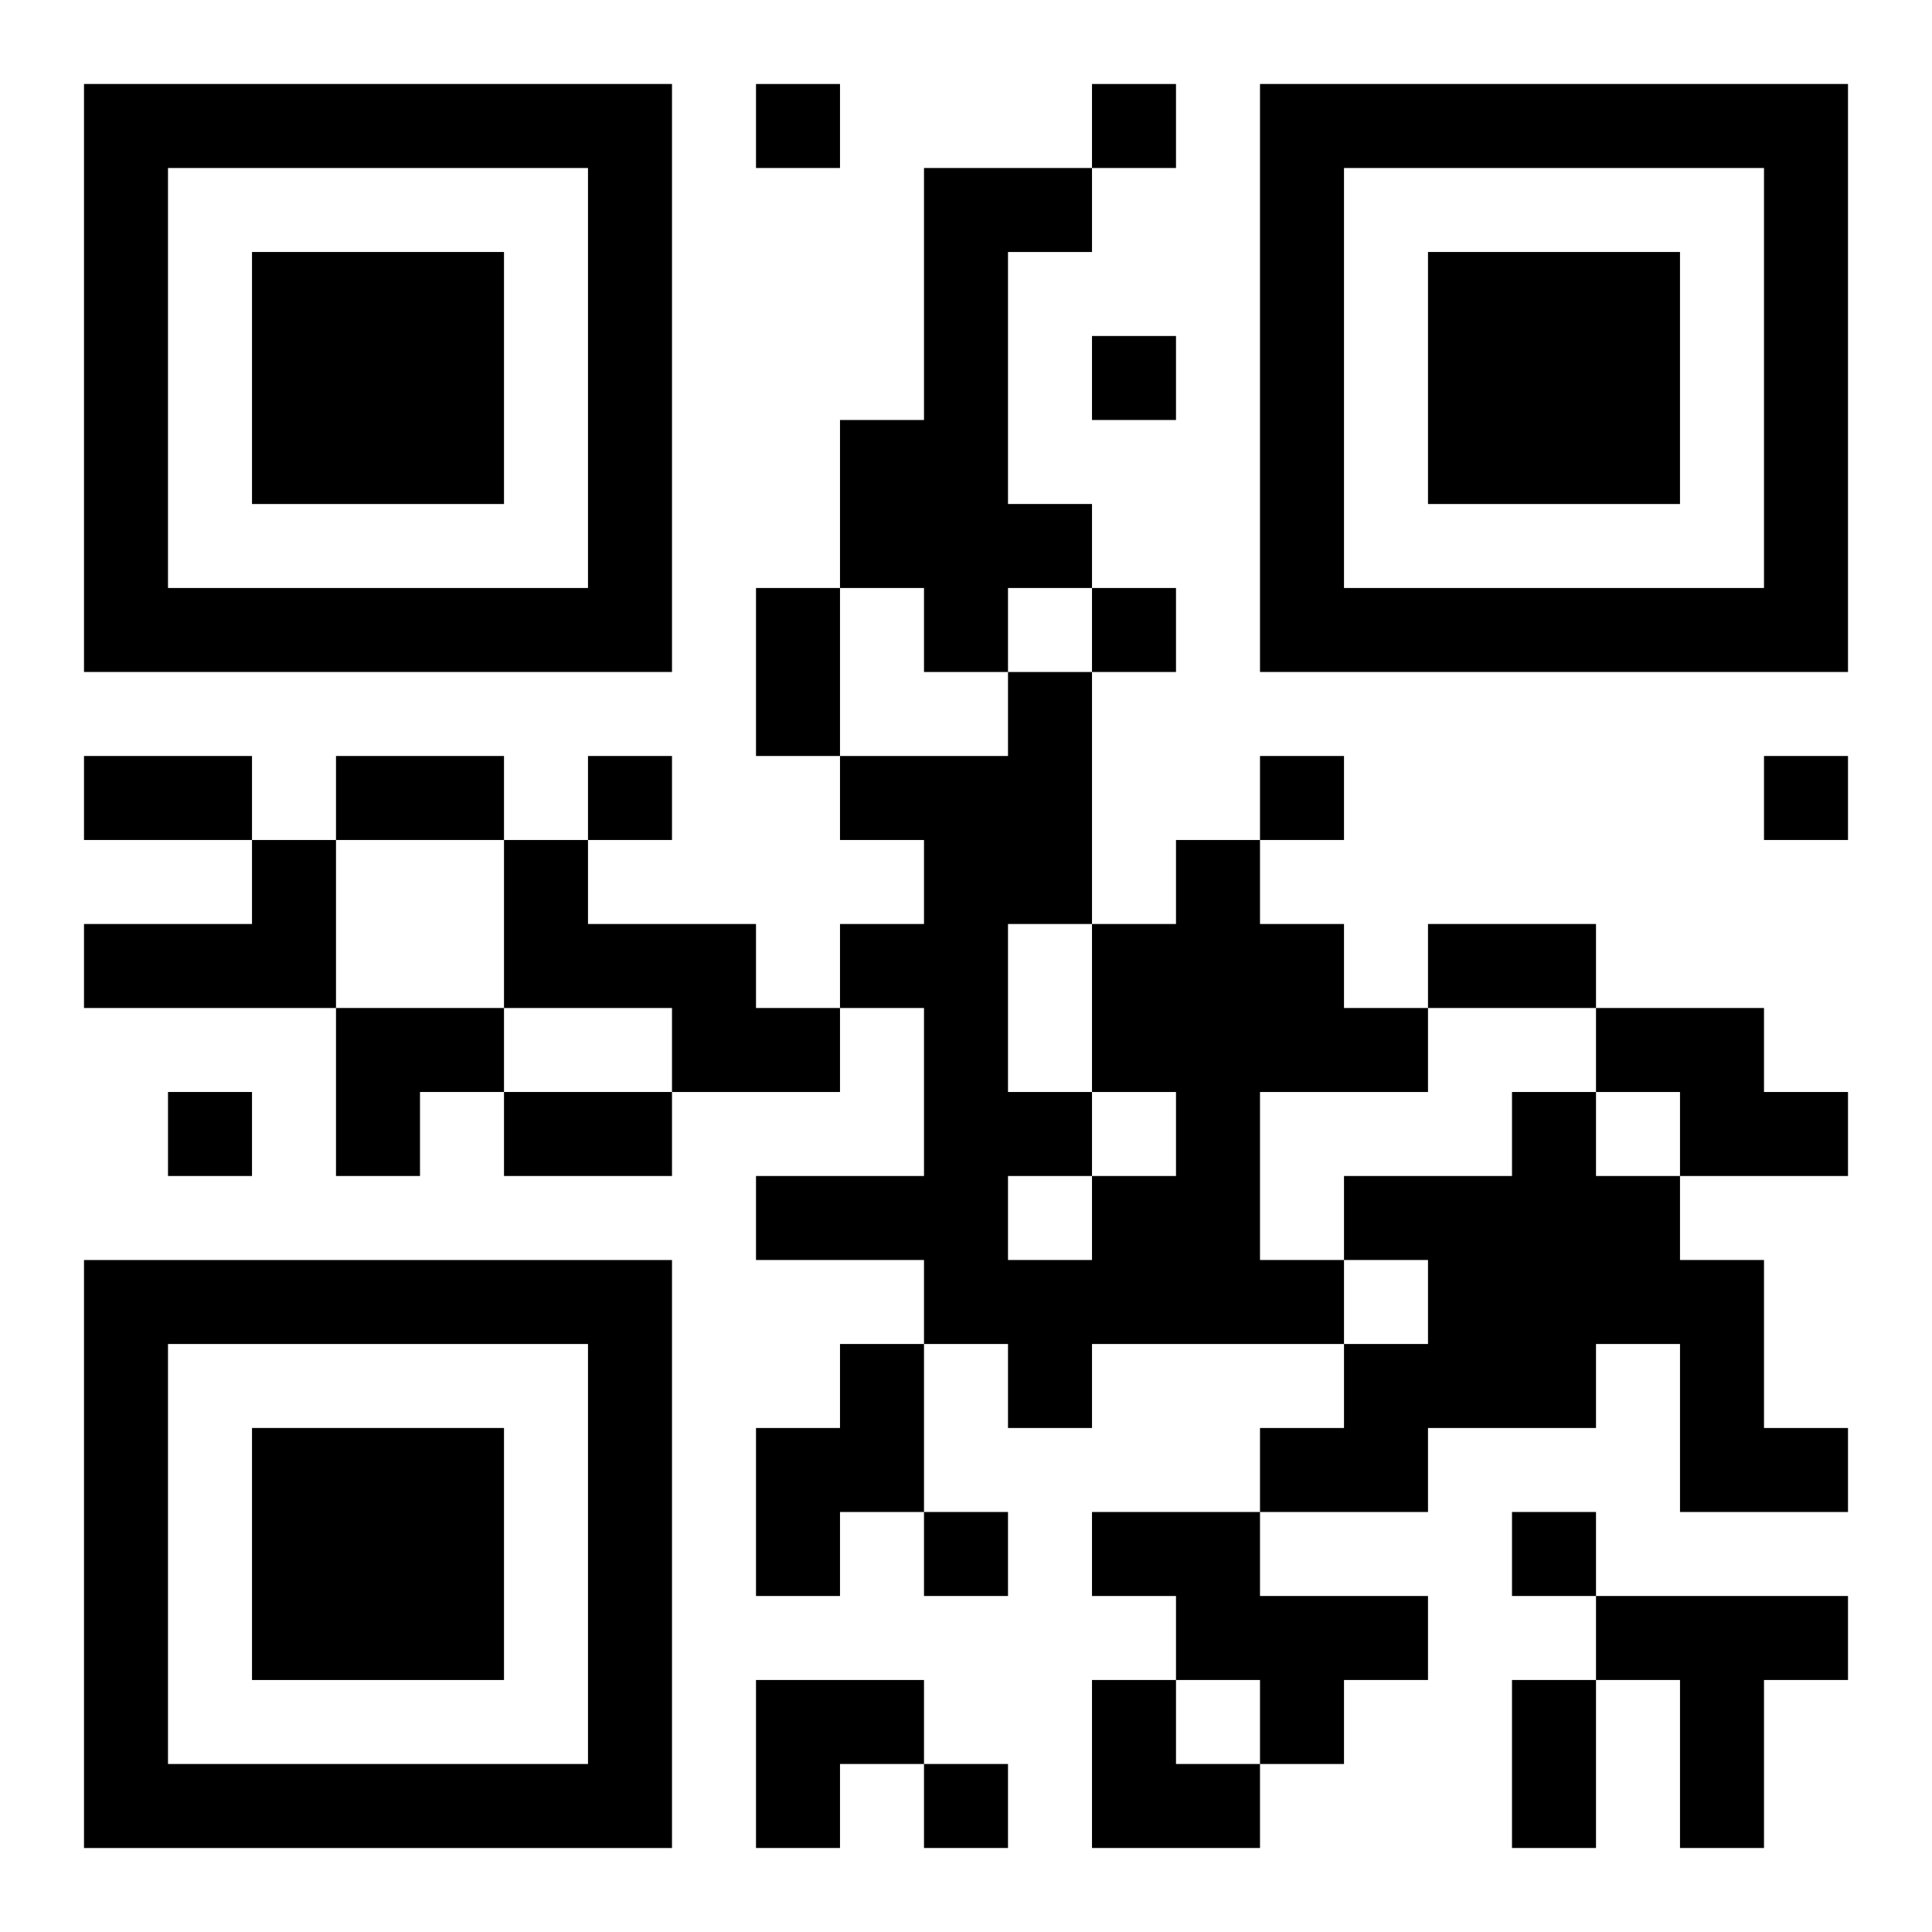 <?xml version="1.0" encoding="UTF-8"?>
<svg width="250" height="250" baseProfile="full" version="1.1" viewBox="-1 -1 23 23" xmlns="http://www.w3.org/2000/svg" xmlns:xlink="http://www.w3.org/1999/xlink"><symbol id="a"><path d="m0 7v7h7v-7h-7zm1 1h5v5h-5v-5zm1 1v3h3v-3h-3z"/></symbol><use y="-7" xlink:href="#a"/><use y="7" xlink:href="#a"/><use x="14" y="-7" xlink:href="#a"/><path d="m10 1h2v1h-1v3h1v1h-1v1h-1v-1h-1v-2h1v-3m-8 8h1v2h-3v-1h2v-1m3 0h1v1h2v1h1v1h-2v-1h-2v-2m8 0h1v1h1v1h1v1h-2v2h1v1h-3v1h-1v-1h-1v-1h-2v-1h2v-2h-1v-1h1v-1h-1v-1h2v-1h1v3h1v-1m-1 3v1h1v-1h-1m-1-2v2h1v-2h-1m0 3v1h1v-1h-1m7-2h2v1h1v1h-2v-1h-1v-1m-1 1h1v1h1v1h1v2h1v1h-2v-2h-1v1h-2v1h-2v-1h1v-1h1v-1h-1v-1h2v-1m-8 3h1v2h-1v1h-1v-2h1v-1m3 2h2v1h2v1h-1v1h-1v-1h-1v-1h-1v-1m6 1h3v1h-1v2h-1v-2h-1v-1m-10-18v1h1v-1h-1m4 0v1h1v-1h-1m0 3v1h1v-1h-1m0 3v1h1v-1h-1m-6 2v1h1v-1h-1m8 0v1h1v-1h-1m6 0v1h1v-1h-1m-19 4v1h1v-1h-1m9 5v1h1v-1h-1m7 0v1h1v-1h-1m-7 3v1h1v-1h-1m-2-14h1v2h-1v-2m-8 2h2v1h-2v-1m3 0h2v1h-2v-1m13 2h2v1h-2v-1m-11 2h2v1h-2v-1m12 7h1v2h-1v-2m-14-8h2v1h-1v1h-1zm5 8h2v1h-1v1h-1zm4 0h1v1h1v1h-2z"/></svg>

